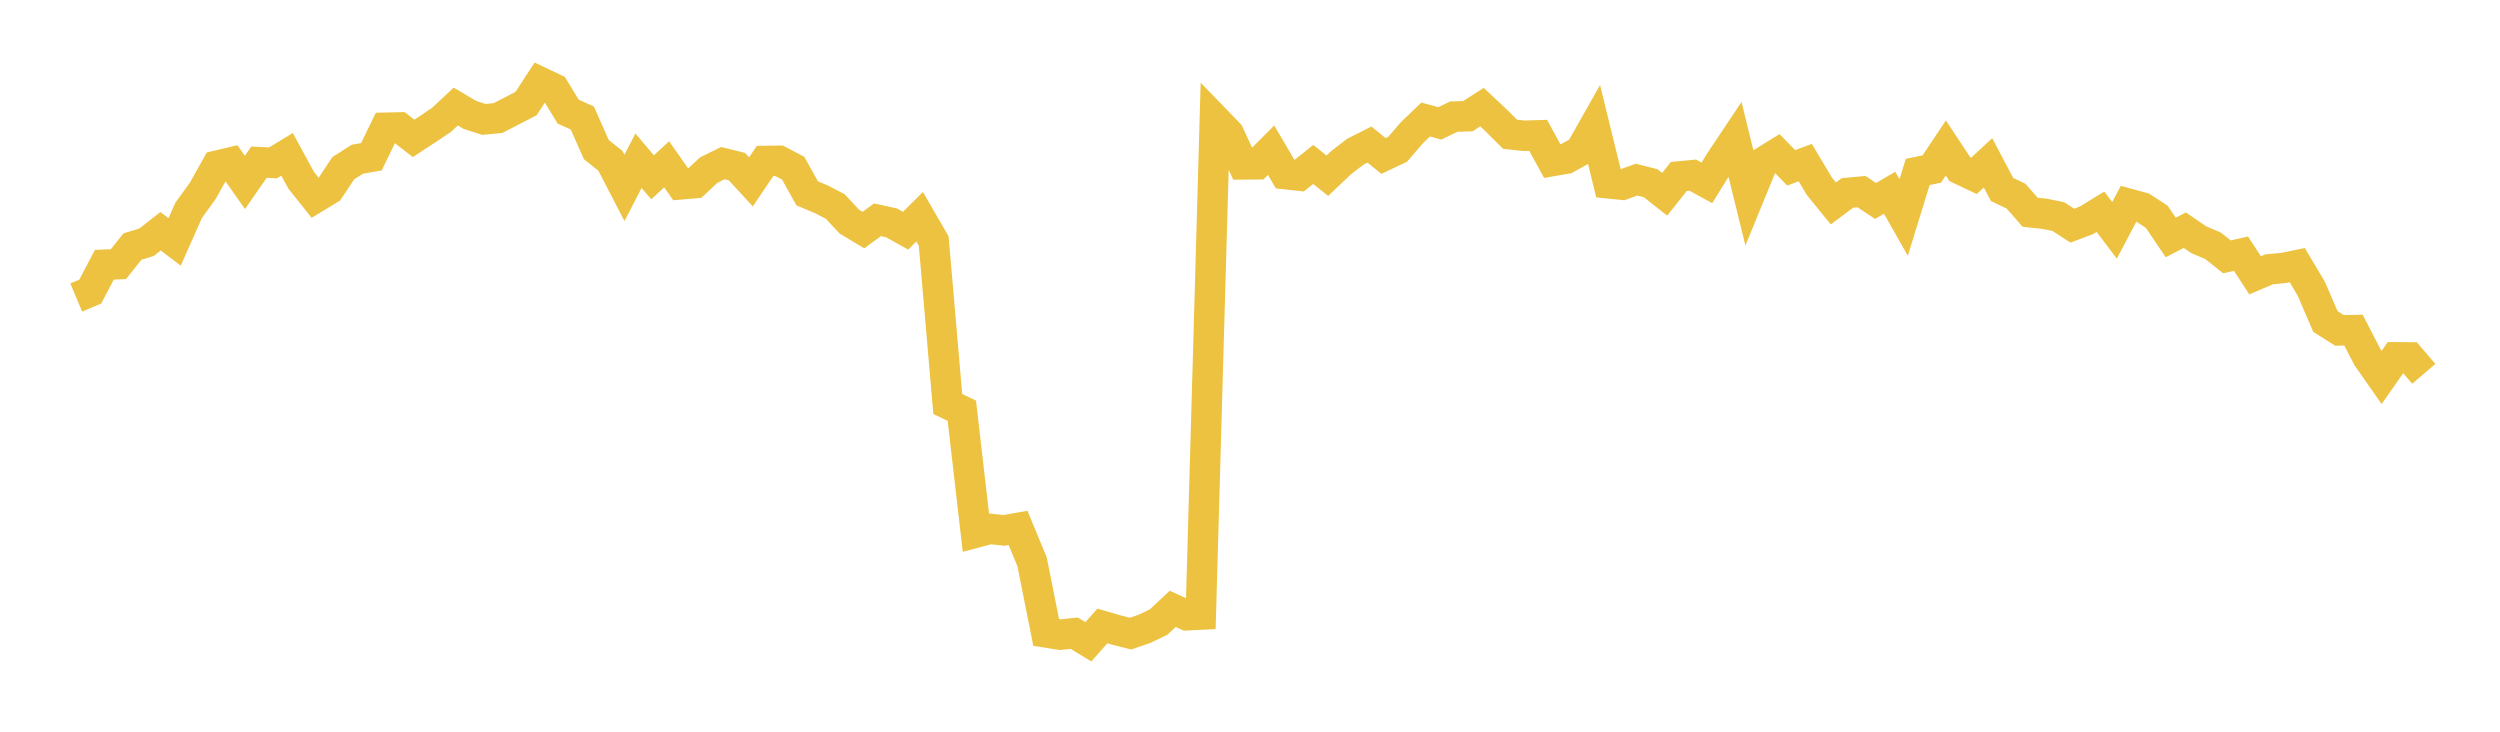 <svg width="164" height="48" xmlns="http://www.w3.org/2000/svg" xmlns:xlink="http://www.w3.org/1999/xlink"><path fill="none" stroke="rgb(237,194,64)" stroke-width="2" d="M5,19.517L5.922,19.129L6.844,17.368L7.766,17.33L8.689,16.173L9.611,15.892L10.533,15.17L11.455,15.868L12.377,13.795L13.299,12.525L14.222,10.873L15.144,10.654L16.066,11.968L16.988,10.639L17.91,10.684L18.832,10.124L19.754,11.822L20.677,12.978L21.599,12.419L22.521,11.033L23.443,10.445L24.365,10.284L25.287,8.382L26.21,8.361L27.132,9.078L28.054,8.474L28.976,7.852L29.898,6.989L30.82,7.535L31.743,7.833L32.665,7.746L33.587,7.27L34.509,6.794L35.431,5.38L36.353,5.815L37.275,7.326L38.198,7.738L39.12,9.816L40.042,10.549L40.964,12.327L41.886,10.542L42.808,11.632L43.731,10.777L44.653,12.092L45.575,12.014L46.497,11.155L47.419,10.7L48.341,10.928L49.263,11.932L50.186,10.56L51.108,10.547L52.03,11.03L52.952,12.684L53.874,13.07L54.796,13.549L55.719,14.539L56.641,15.093L57.563,14.418L58.485,14.62L59.407,15.134L60.329,14.217L61.251,15.808L62.174,26.504L63.096,26.943L64.018,34.937L64.94,34.694L65.862,34.793L66.784,34.631L67.707,36.856L68.629,41.489L69.551,41.634L70.473,41.539L71.395,42.102L72.317,41.063L73.24,41.332L74.162,41.565L75.084,41.249L76.006,40.807L76.928,39.941L77.85,40.361L78.772,40.316L79.695,7.823L80.617,8.776L81.539,10.785L82.461,10.777L83.383,9.853L84.305,11.421L85.228,11.522L86.15,10.786L87.072,11.527L87.994,10.657L88.916,9.949L89.838,9.485L90.76,10.233L91.683,9.796L92.605,8.722L93.527,7.841L94.449,8.094L95.371,7.649L96.293,7.622L97.216,7.026L98.138,7.889L99.06,8.807L99.982,8.908L100.904,8.879L101.826,10.565L102.749,10.405L103.671,9.893L104.593,8.264L105.515,12.026L106.437,12.119L107.359,11.783L108.281,12.017L109.204,12.744L110.126,11.579L111.048,11.491L111.97,11.996L112.892,10.512L113.814,9.131L114.737,12.887L115.659,10.637L116.581,10.068L117.503,11.01L118.425,10.668L119.347,12.213L120.269,13.347L121.192,12.656L122.114,12.571L123.036,13.183L123.958,12.642L124.88,14.269L125.802,11.279L126.725,11.088L127.647,9.706L128.569,11.1L129.491,11.537L130.413,10.683L131.335,12.43L132.257,12.872L133.18,13.926L134.102,14.022L135.024,14.205L135.946,14.803L136.868,14.455L137.79,13.891L138.713,15.111L139.635,13.367L140.557,13.618L141.479,14.217L142.401,15.578L143.323,15.098L144.246,15.731L145.168,16.12L146.09,16.848L147.012,16.642L147.934,18.062L148.856,17.668L149.778,17.581L150.701,17.393L151.623,18.944L152.545,21.089L153.467,21.674L154.389,21.656L155.311,23.442L156.234,24.761L157.156,23.442L158.078,23.447L159,24.524"></path></svg>